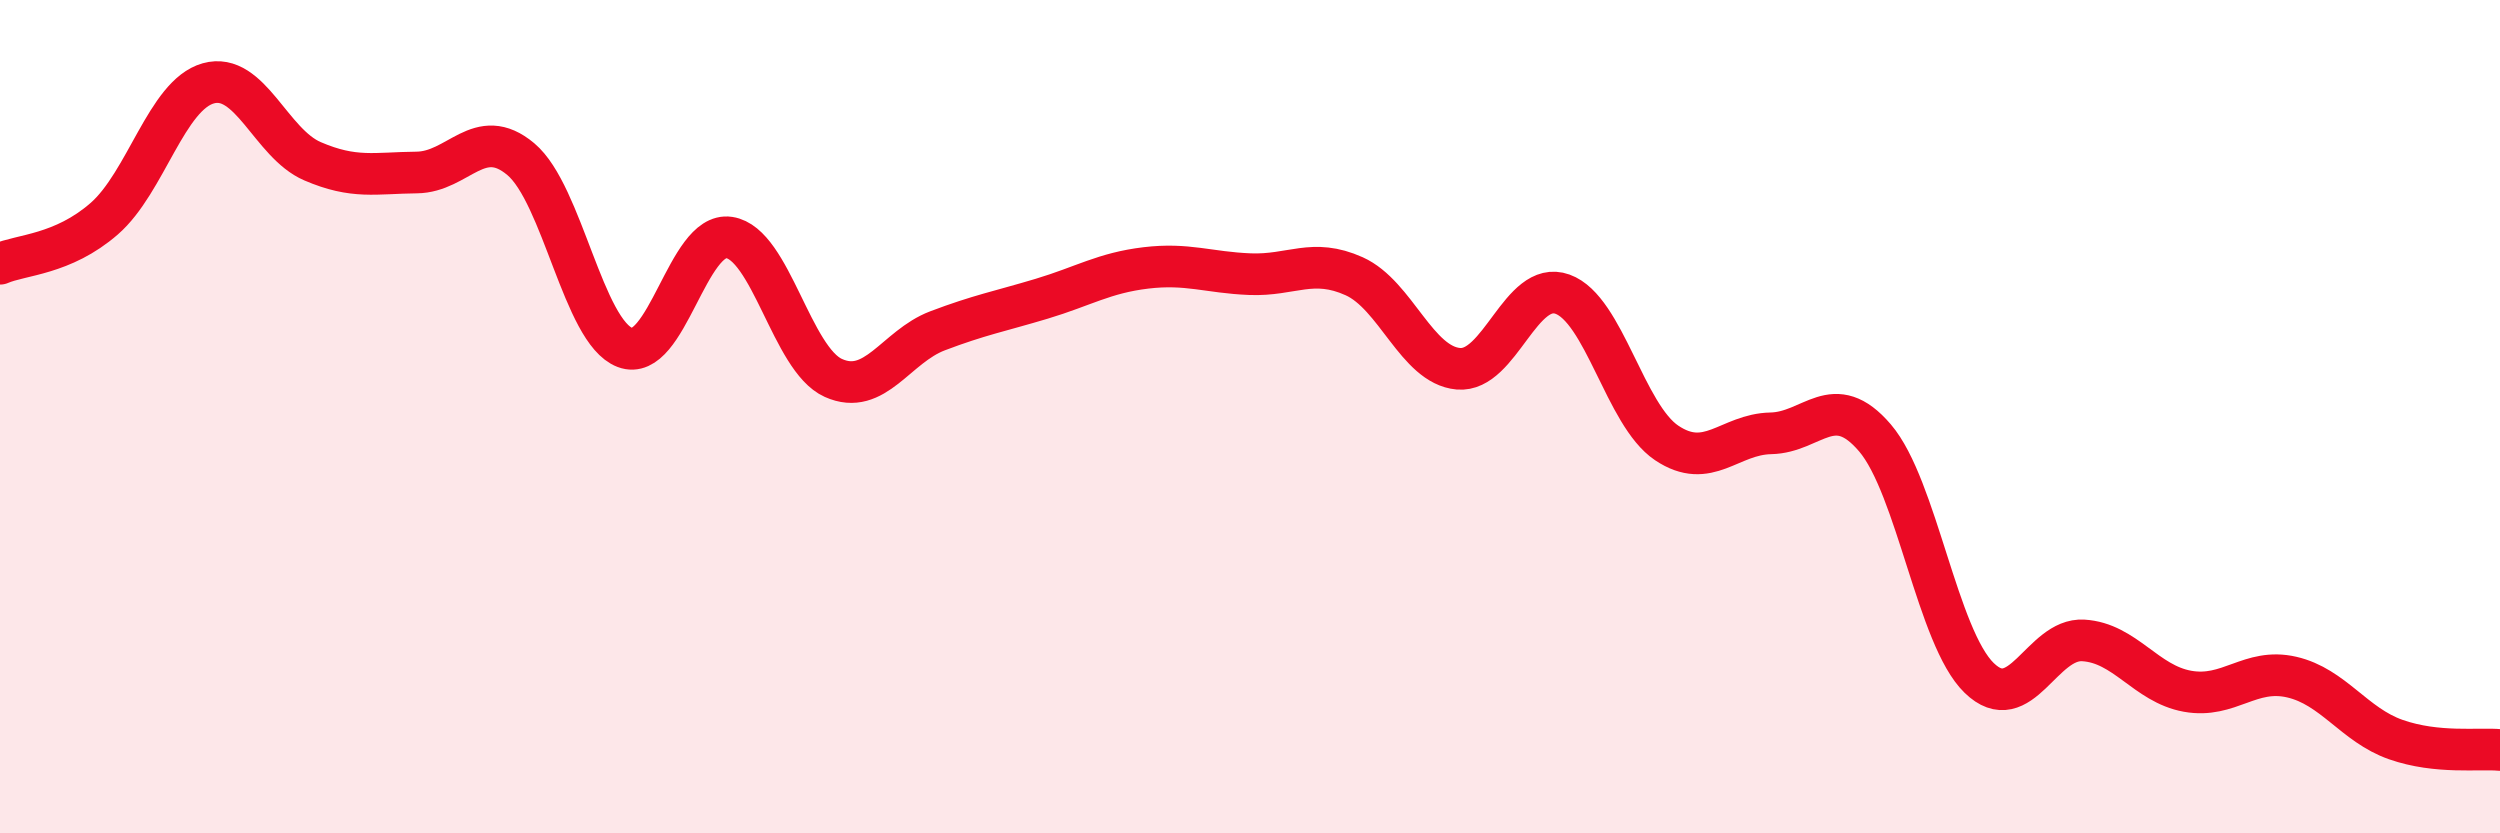 
    <svg width="60" height="20" viewBox="0 0 60 20" xmlns="http://www.w3.org/2000/svg">
      <path
        d="M 0,6.33 C 0.5,6.11 1.5,6.12 2.5,5.25 C 3.5,4.38 4,2.28 5,2 C 6,1.72 6.5,3.44 7.5,3.87 C 8.5,4.3 9,4.15 10,4.14 C 11,4.13 11.5,2.98 12.5,3.82 C 13.5,4.66 14,7.96 15,8.34 C 16,8.72 16.5,5.55 17.5,5.7 C 18.5,5.85 19,8.62 20,9.07 C 21,9.52 21.5,8.32 22.5,7.94 C 23.5,7.56 24,7.47 25,7.17 C 26,6.87 26.5,6.55 27.5,6.43 C 28.5,6.31 29,6.54 30,6.58 C 31,6.62 31.5,6.18 32.5,6.63 C 33.5,7.08 34,8.76 35,8.85 C 36,8.94 36.5,6.7 37.5,7.06 C 38.5,7.42 39,9.96 40,10.63 C 41,11.3 41.5,10.42 42.5,10.4 C 43.5,10.38 44,9.34 45,10.51 C 46,11.68 46.5,15.3 47.5,16.27 C 48.5,17.24 49,15.31 50,15.37 C 51,15.43 51.5,16.41 52.5,16.59 C 53.5,16.77 54,16.02 55,16.25 C 56,16.48 56.5,17.4 57.5,17.75 C 58.5,18.1 59.5,17.95 60,18L60 20L0 20Z"
        fill="#EB0A25"
        opacity="0.1"
        stroke-linecap="round"
        stroke-linejoin="round"
      />
      <path
        d="M 0,6.33 C 0.5,6.11 1.5,6.12 2.5,5.25 C 3.5,4.38 4,2.28 5,2 C 6,1.72 6.5,3.44 7.5,3.87 C 8.5,4.3 9,4.15 10,4.14 C 11,4.13 11.5,2.98 12.5,3.82 C 13.5,4.66 14,7.96 15,8.34 C 16,8.72 16.5,5.55 17.5,5.7 C 18.5,5.85 19,8.62 20,9.07 C 21,9.52 21.5,8.32 22.5,7.94 C 23.5,7.56 24,7.47 25,7.17 C 26,6.87 26.5,6.55 27.5,6.43 C 28.5,6.31 29,6.54 30,6.58 C 31,6.62 31.5,6.18 32.5,6.63 C 33.5,7.08 34,8.76 35,8.85 C 36,8.94 36.5,6.7 37.5,7.06 C 38.5,7.42 39,9.96 40,10.63 C 41,11.3 41.5,10.42 42.5,10.4 C 43.5,10.38 44,9.34 45,10.51 C 46,11.68 46.5,15.3 47.5,16.27 C 48.5,17.24 49,15.31 50,15.37 C 51,15.43 51.5,16.41 52.5,16.59 C 53.5,16.77 54,16.02 55,16.25 C 56,16.48 56.5,17.4 57.5,17.75 C 58.5,18.1 59.5,17.95 60,18"
        stroke="#EB0A25"
        stroke-width="1"
        fill="none"
        stroke-linecap="round"
        stroke-linejoin="round"
      />
    </svg>
  